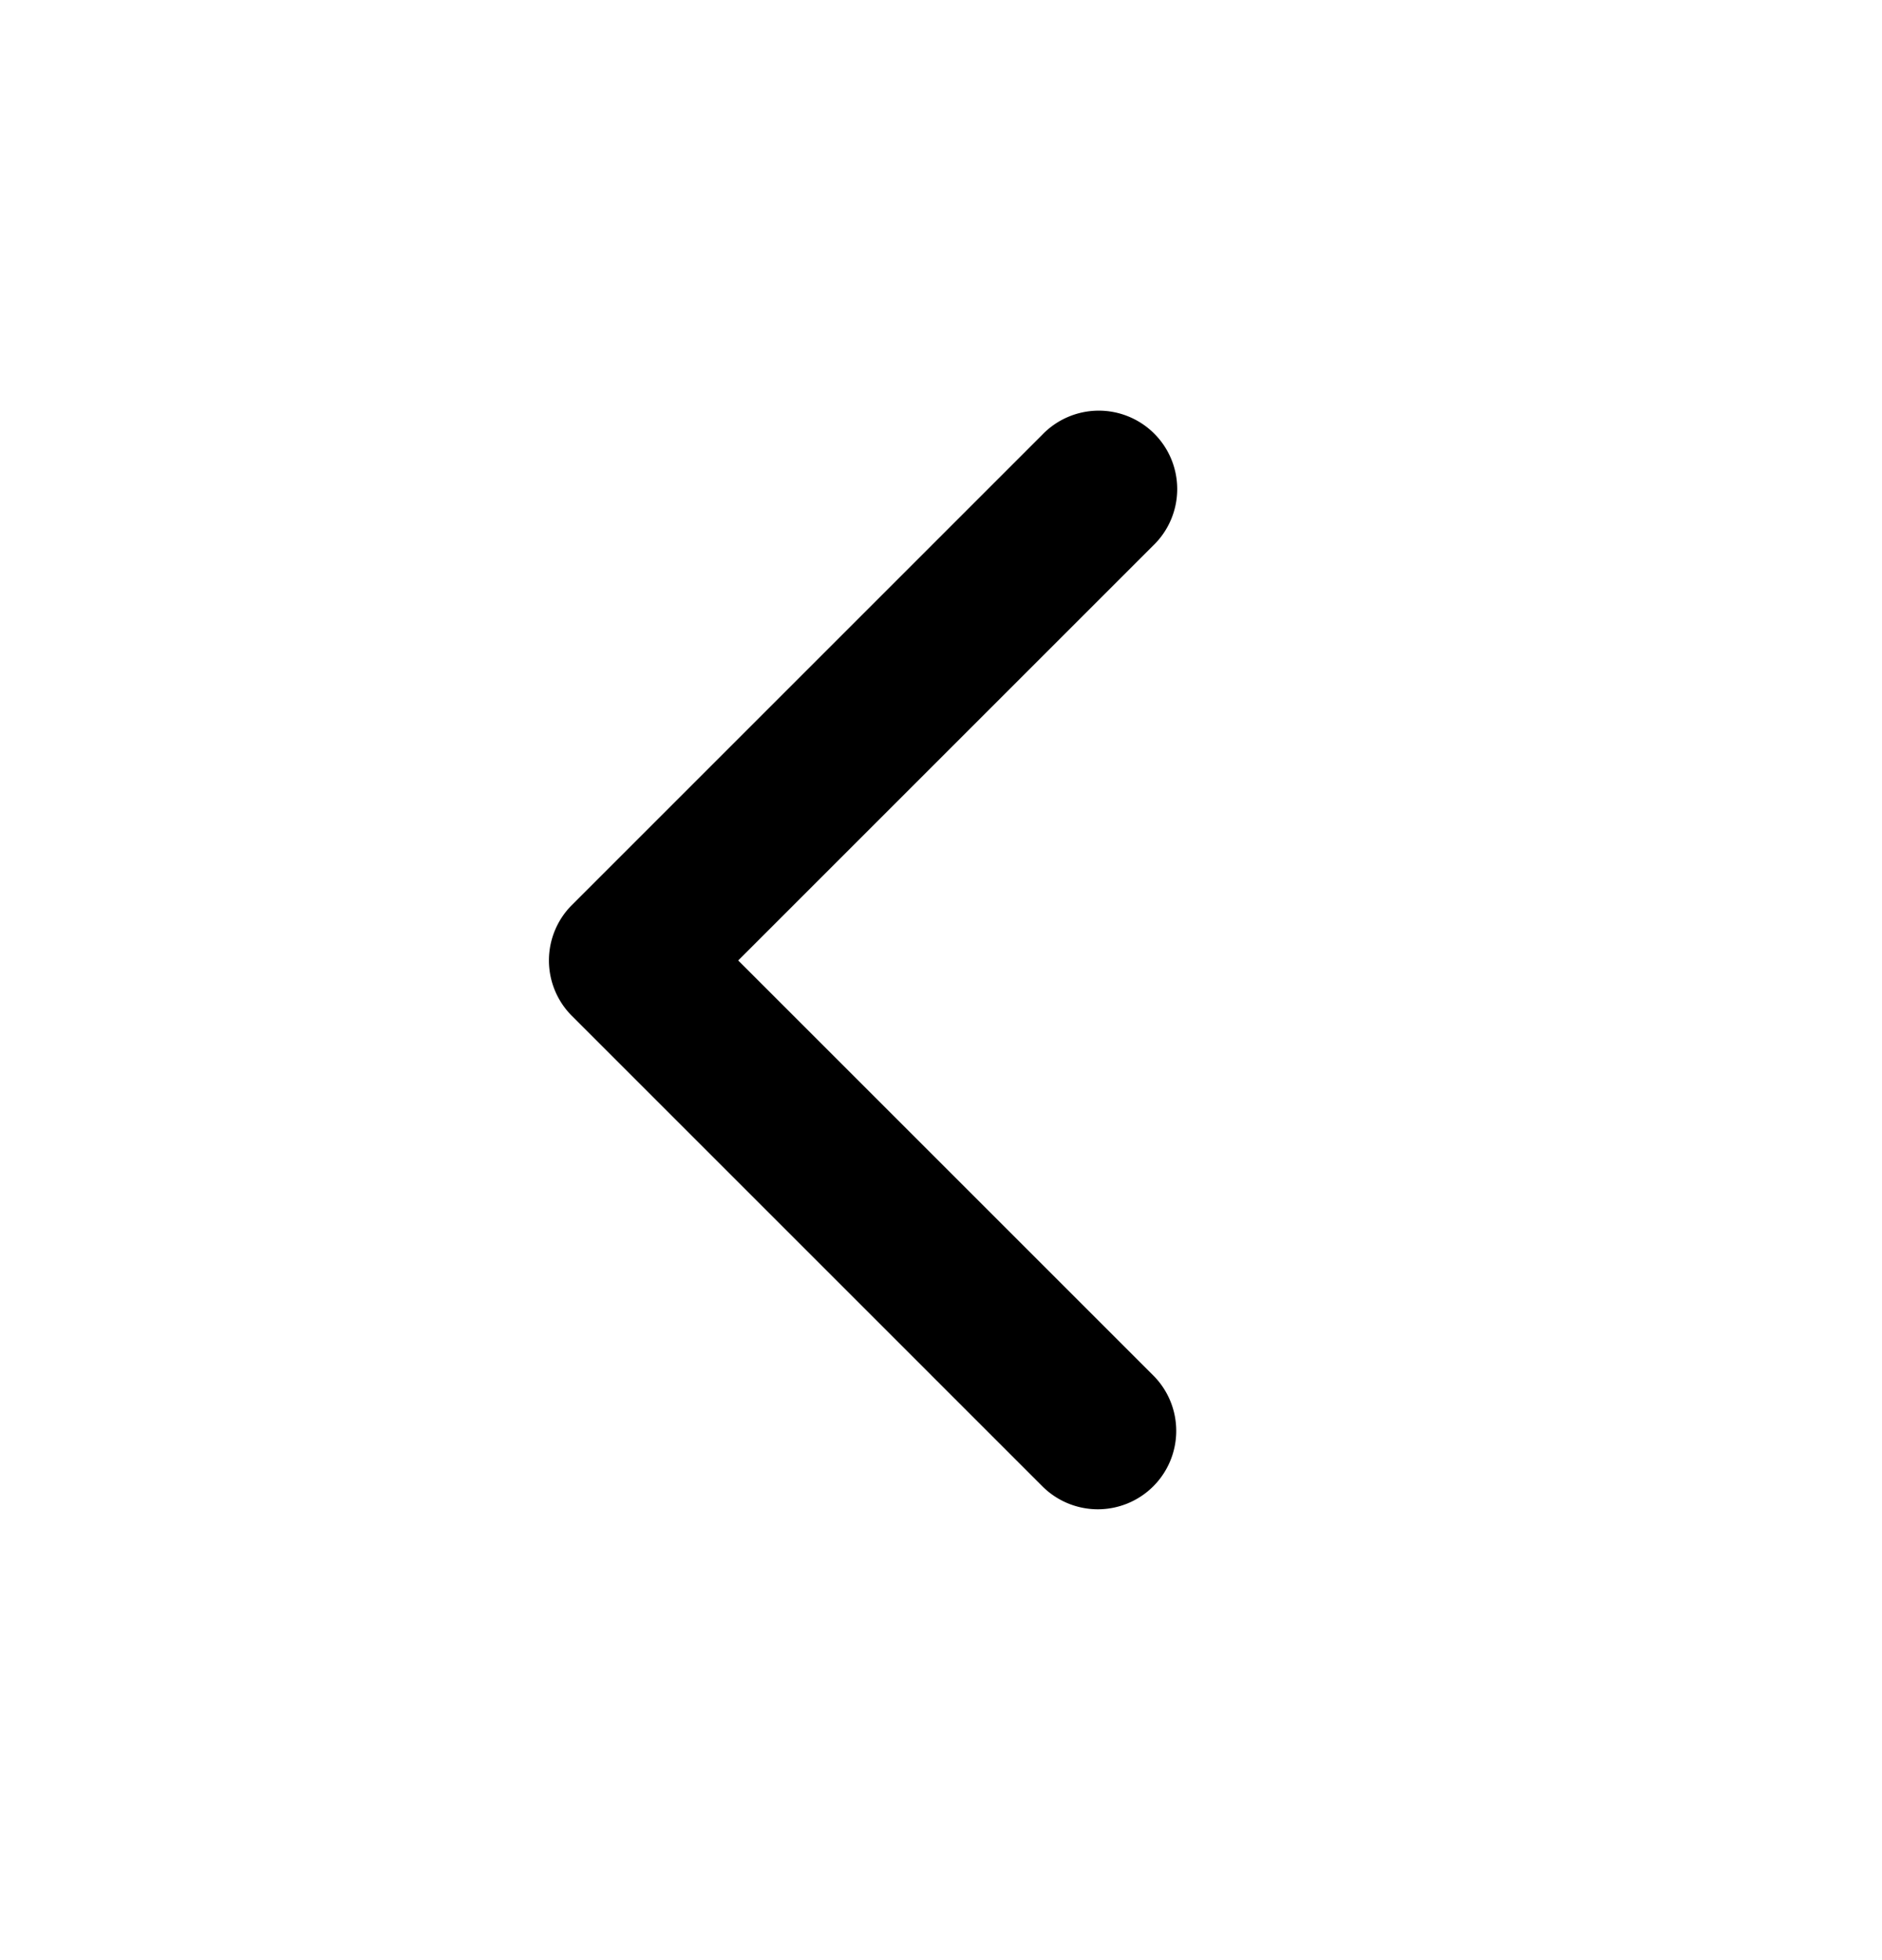 <svg width="24" height="25" fill="none" xmlns="http://www.w3.org/2000/svg"><path fill-rule="evenodd" clip-rule="evenodd" d="M14.707 18.957a1 1 0 0 1-1.414 0l-6-6a1 1 0 0 1 0-1.414l6-6a1 1 0 1 1 1.414 1.414L9.414 12.25l5.293 5.293a1 1 0 0 1 0 1.414Z" fill="#000"/></svg>